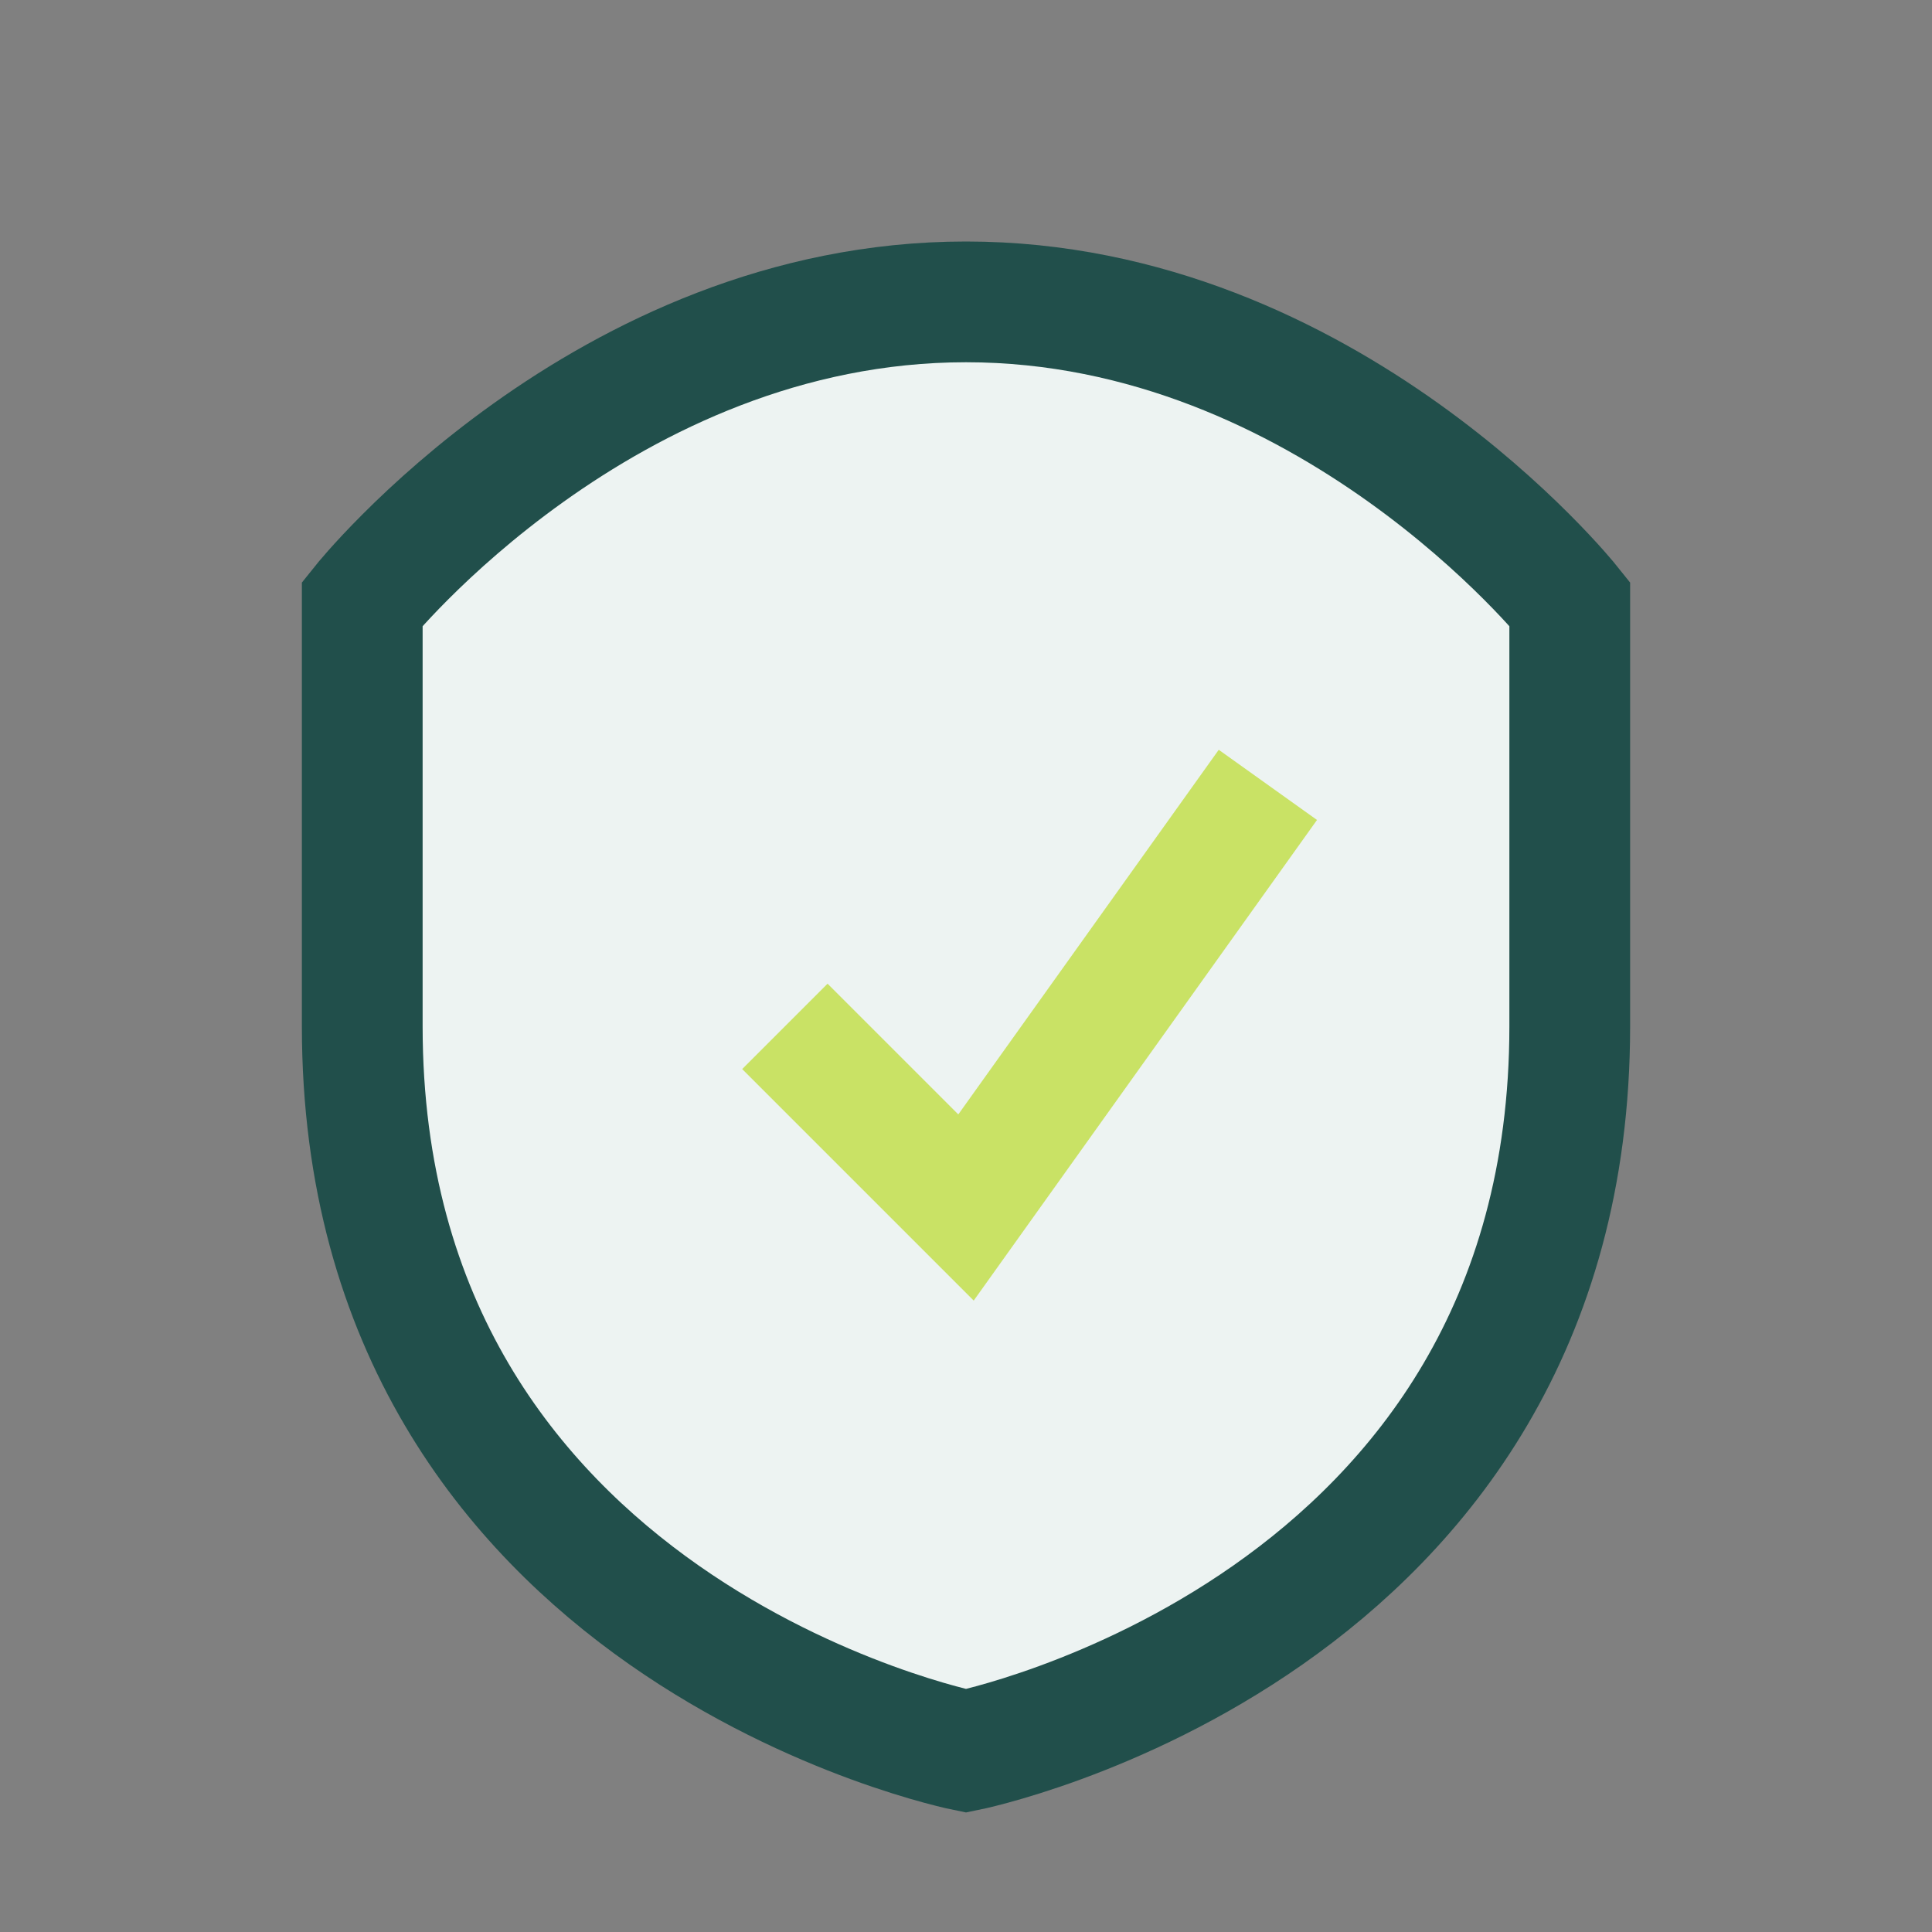 <?xml version="1.0" encoding="UTF-8"?>
<svg xmlns="http://www.w3.org/2000/svg" width="32" height="32" viewBox="0 0 32 32"><rect x="0" y="0" width="32" height="32" fill="#808080" stroke="none"/><path d="M16 5c6 0 10 5 10 5v7c0 10-10 12-10 12S6 27 6 17V10s4-5 10-5z" fill="#edf3f2" stroke="#214f4b" stroke-width="2"/><path d="M13 17l3 3 5-7" fill="none" stroke="#c9e265" stroke-width="2"/></svg>